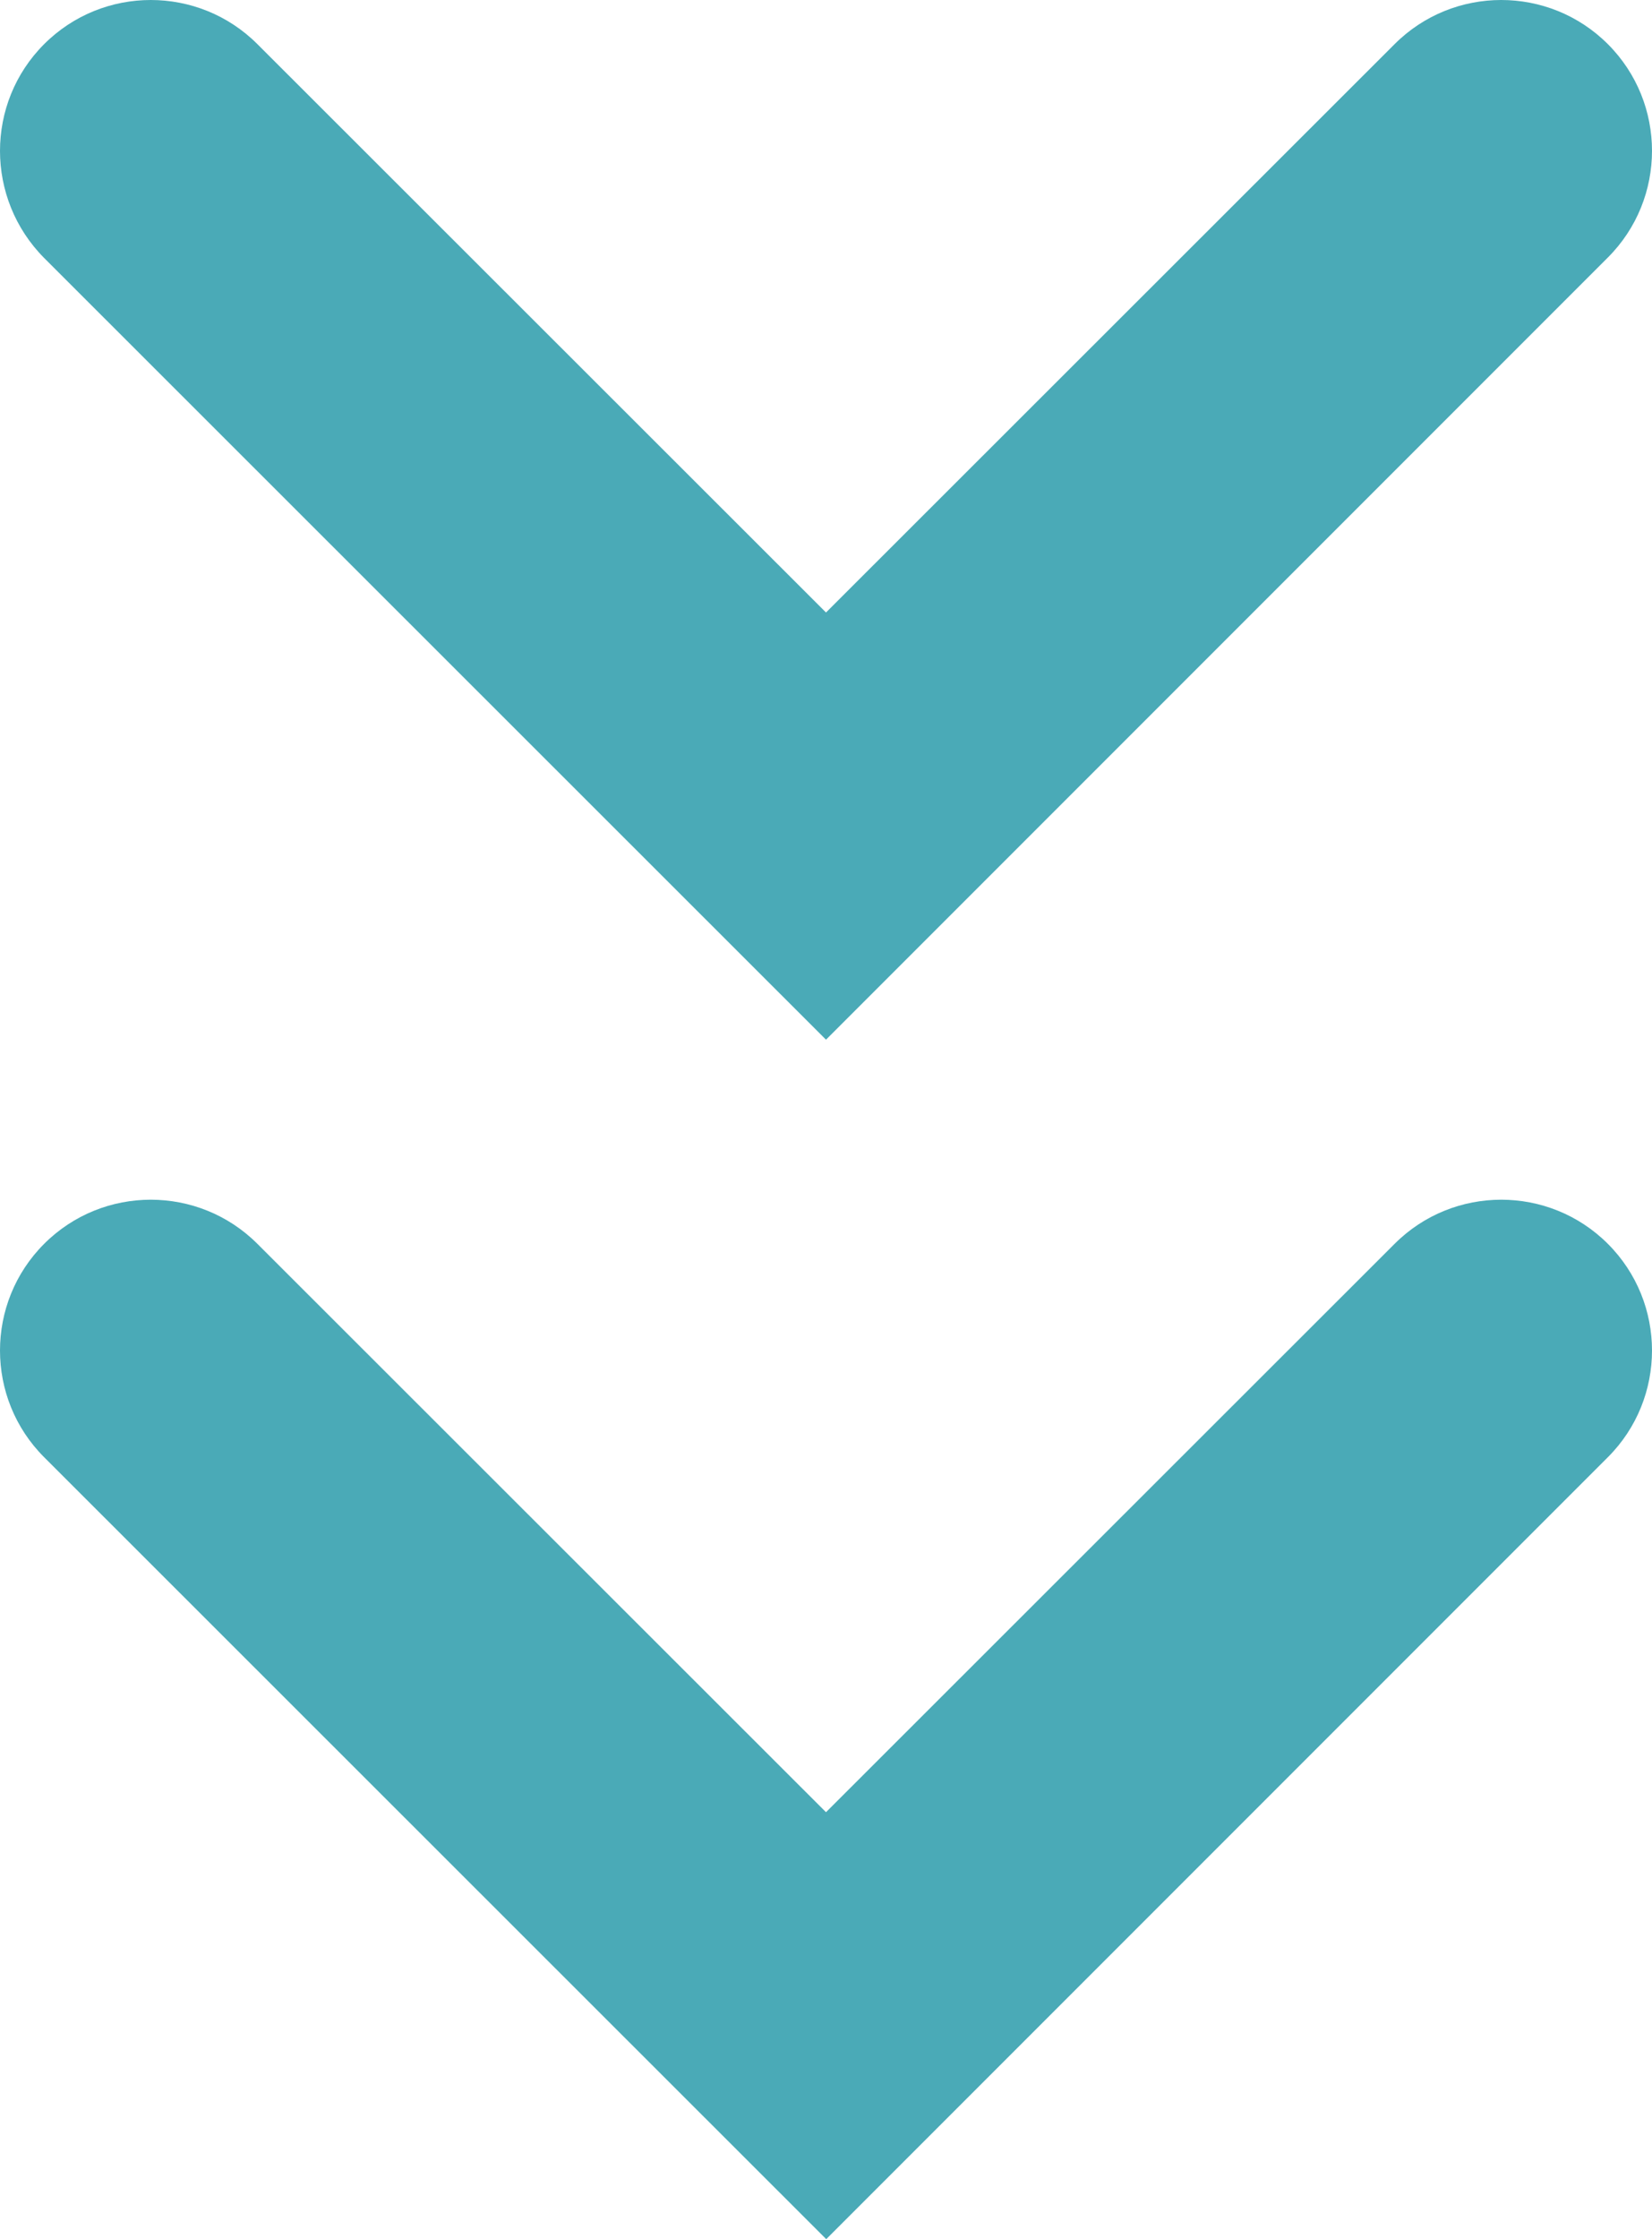 <?xml version="1.0" encoding="UTF-8"?>
<svg id="_レイヤー_2" data-name="レイヤー 2" xmlns="http://www.w3.org/2000/svg" viewBox="0 0 35.94 48.69">
  <defs>
    <style>
      .cls-1 {
        fill: #4aaab7;
      }
    </style>
  </defs>
  <g id="_02_レイアウト文字" data-name="02/レイアウト文字">
    <g>
      <path class="cls-1" d="m17.97,48.69L.96,31.69c-1.28-1.28-1.28-3.36,0-4.64,1.28-1.28,3.36-1.28,4.64,0l12.37,12.36,12.37-12.36c1.28-1.28,3.36-1.28,4.64,0,1.28,1.28,1.28,3.36,0,4.64l-17.01,17.01Z"/>
      <path class="cls-1" d="m17.97,22.61L.96,5.61C-.32,4.32-.32,2.24.96.96,2.24-.32,4.32-.32,5.6.96l12.37,12.36L30.34.96c1.28-1.28,3.36-1.28,4.64,0,1.28,1.28,1.28,3.36,0,4.64l-17.01,17.01Z"/>
    </g>
  </g>
</svg>